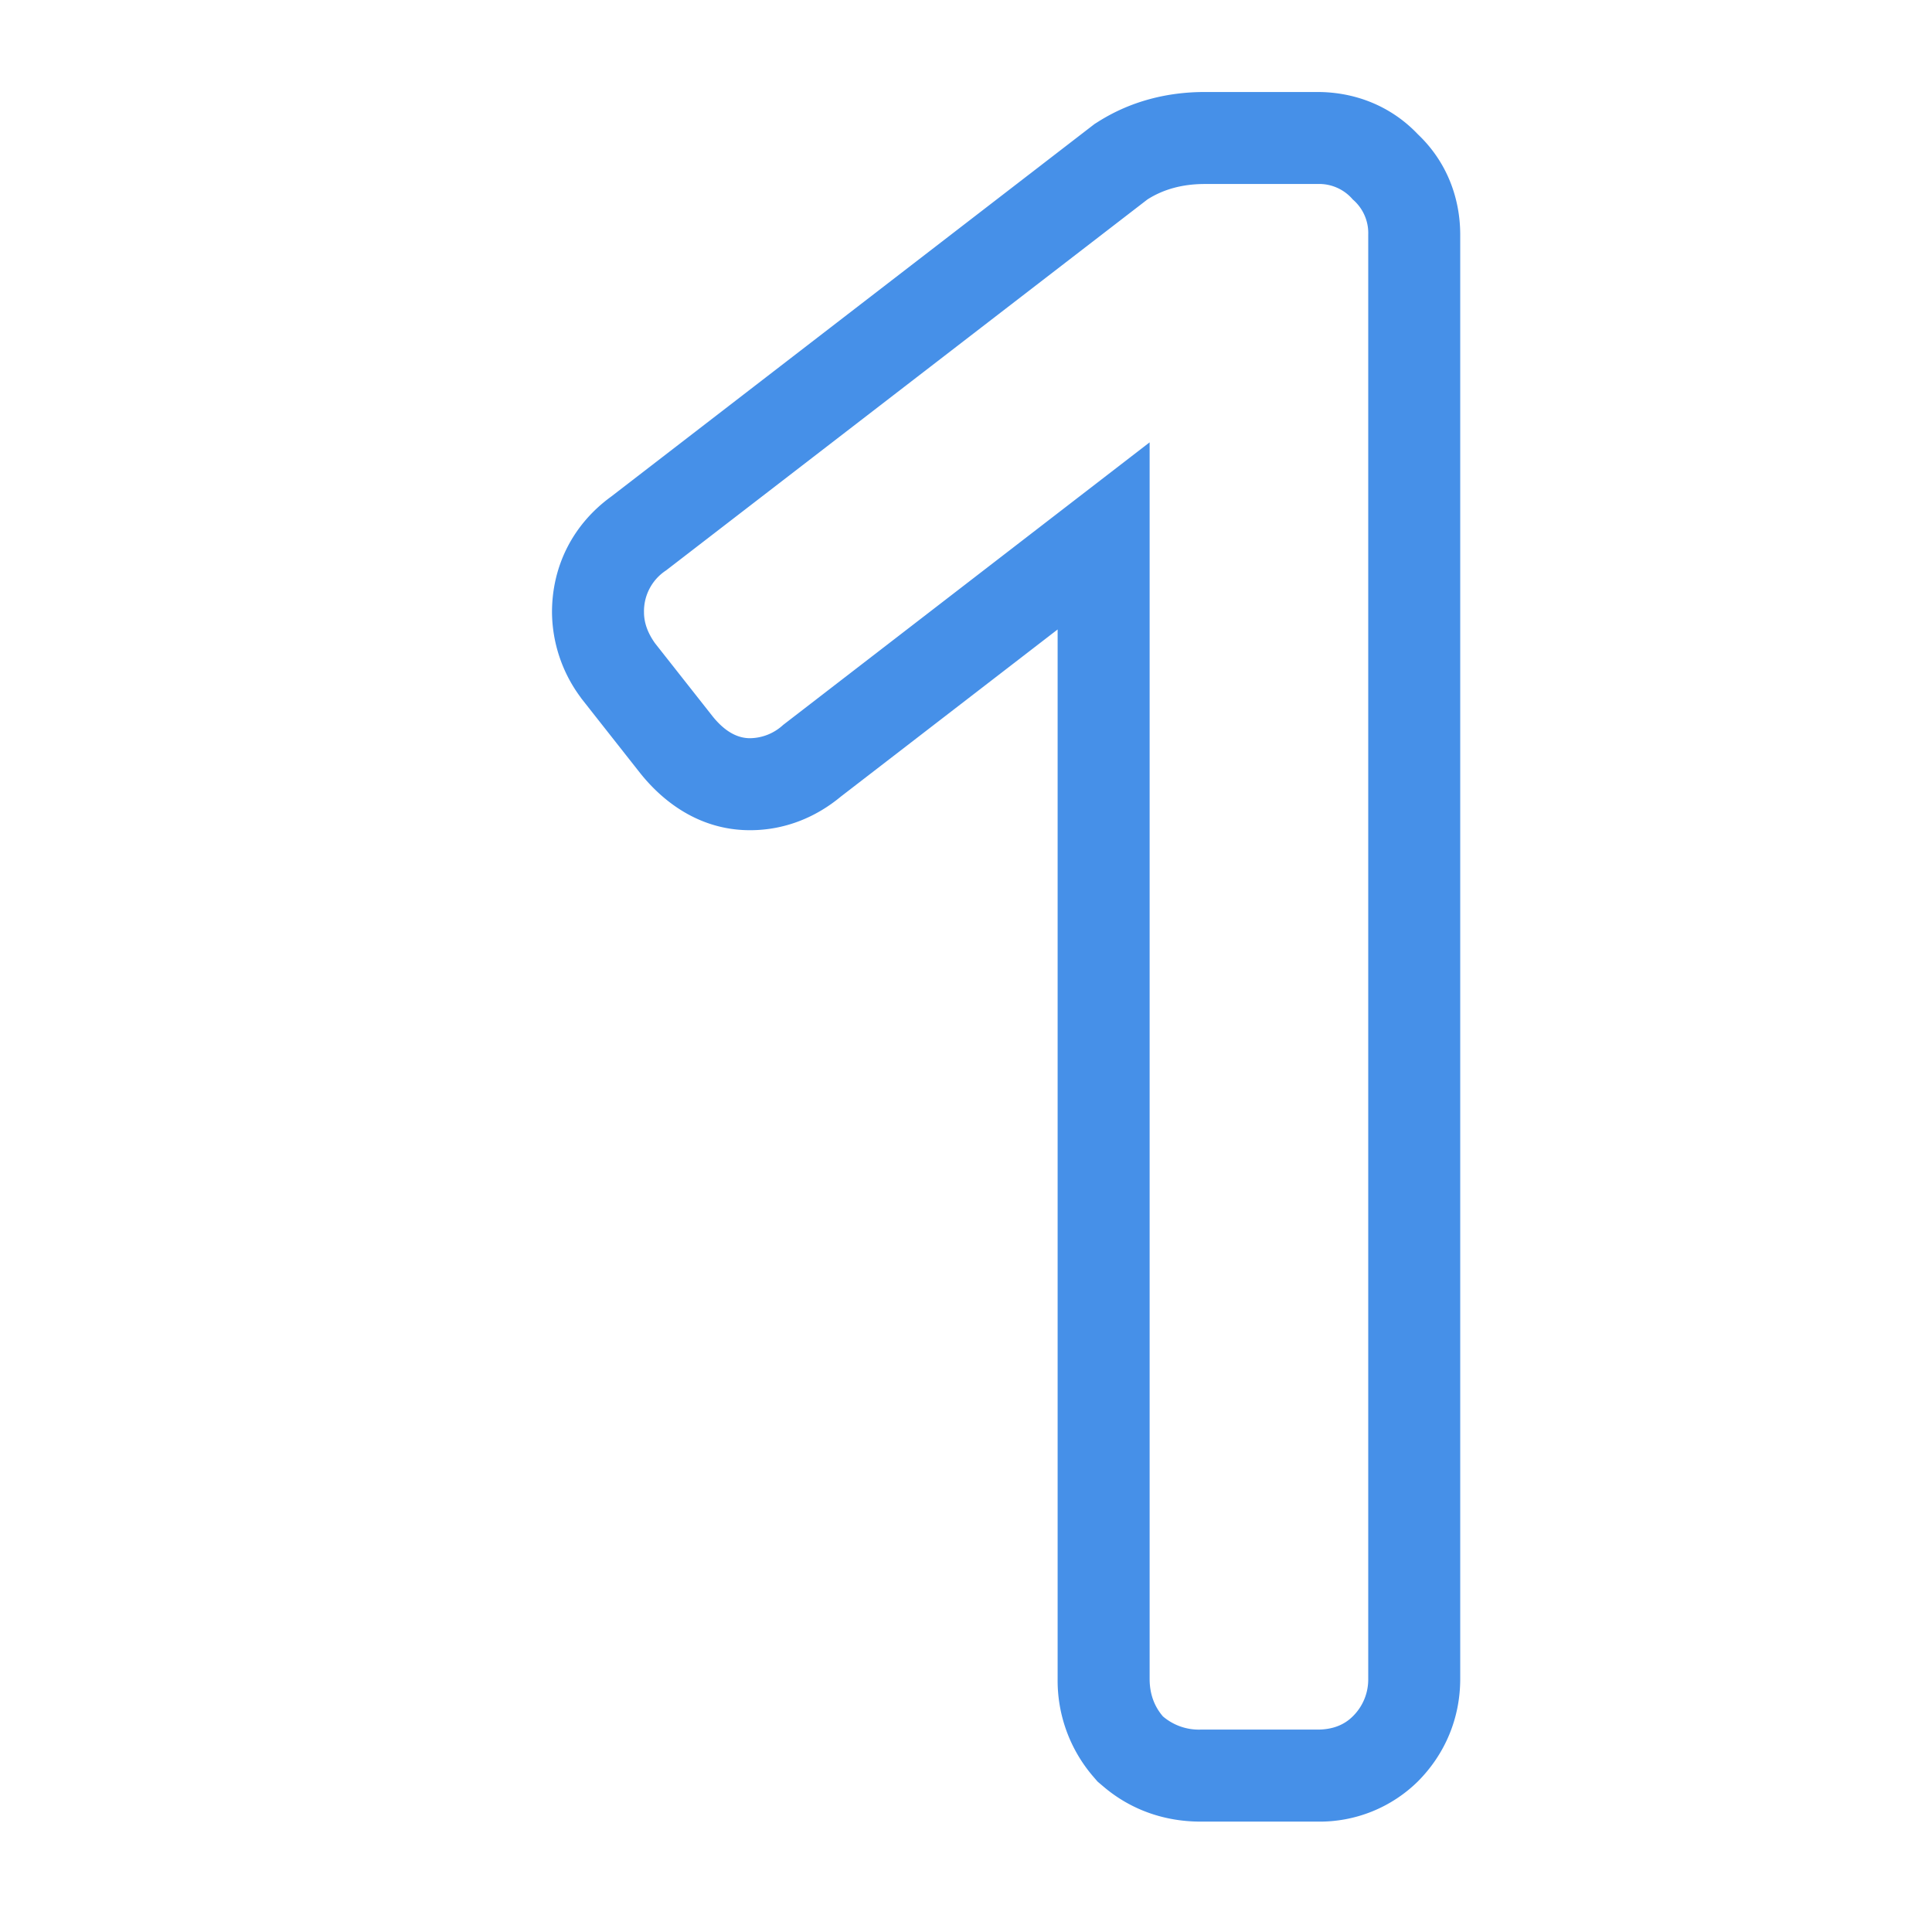 <svg width="21" height="21" viewBox="0 0 21 21" fill="none" xmlns="http://www.w3.org/2000/svg"><path fill-rule="evenodd" clip-rule="evenodd" d="m11.93 19.365-.05-.058a1.6 1.6 0 0 1-.384-1.059V6.842L9.139 8.659c-.26.216-.596.365-.987.365-.56 0-.955-.323-1.189-.615l-.005-.006-.638-.81-.014-.02A1.57 1.57 0 0 1 6 6.656c0-.515.236-.963.644-1.259l5.253-4.049.038-.024c.36-.228.76-.324 1.161-.324h1.224c.4 0 .794.146 1.092.46.314.298.46.692.46 1.092v15.696c0 .422-.16.813-.46 1.115a1.52 1.52 0 0 1-1.092.437h-1.272c-.377 0-.75-.12-1.059-.385zm2.774-17.197A.48.48 0 0 0 14.32 2h-1.224q-.36 0-.624.168L7.24 6.2a.53.53 0 0 0-.24.456q0 .168.12.336l.624.792q.192.24.408.24a.54.54 0 0 0 .36-.144l3.984-3.072v13.44q0 .24.144.408a.6.6 0 0 0 .408.144h1.272q.24 0 .384-.144a.56.56 0 0 0 .168-.408V2.552a.48.48 0 0 0-.168-.384" fill="#4690E8"/></svg>